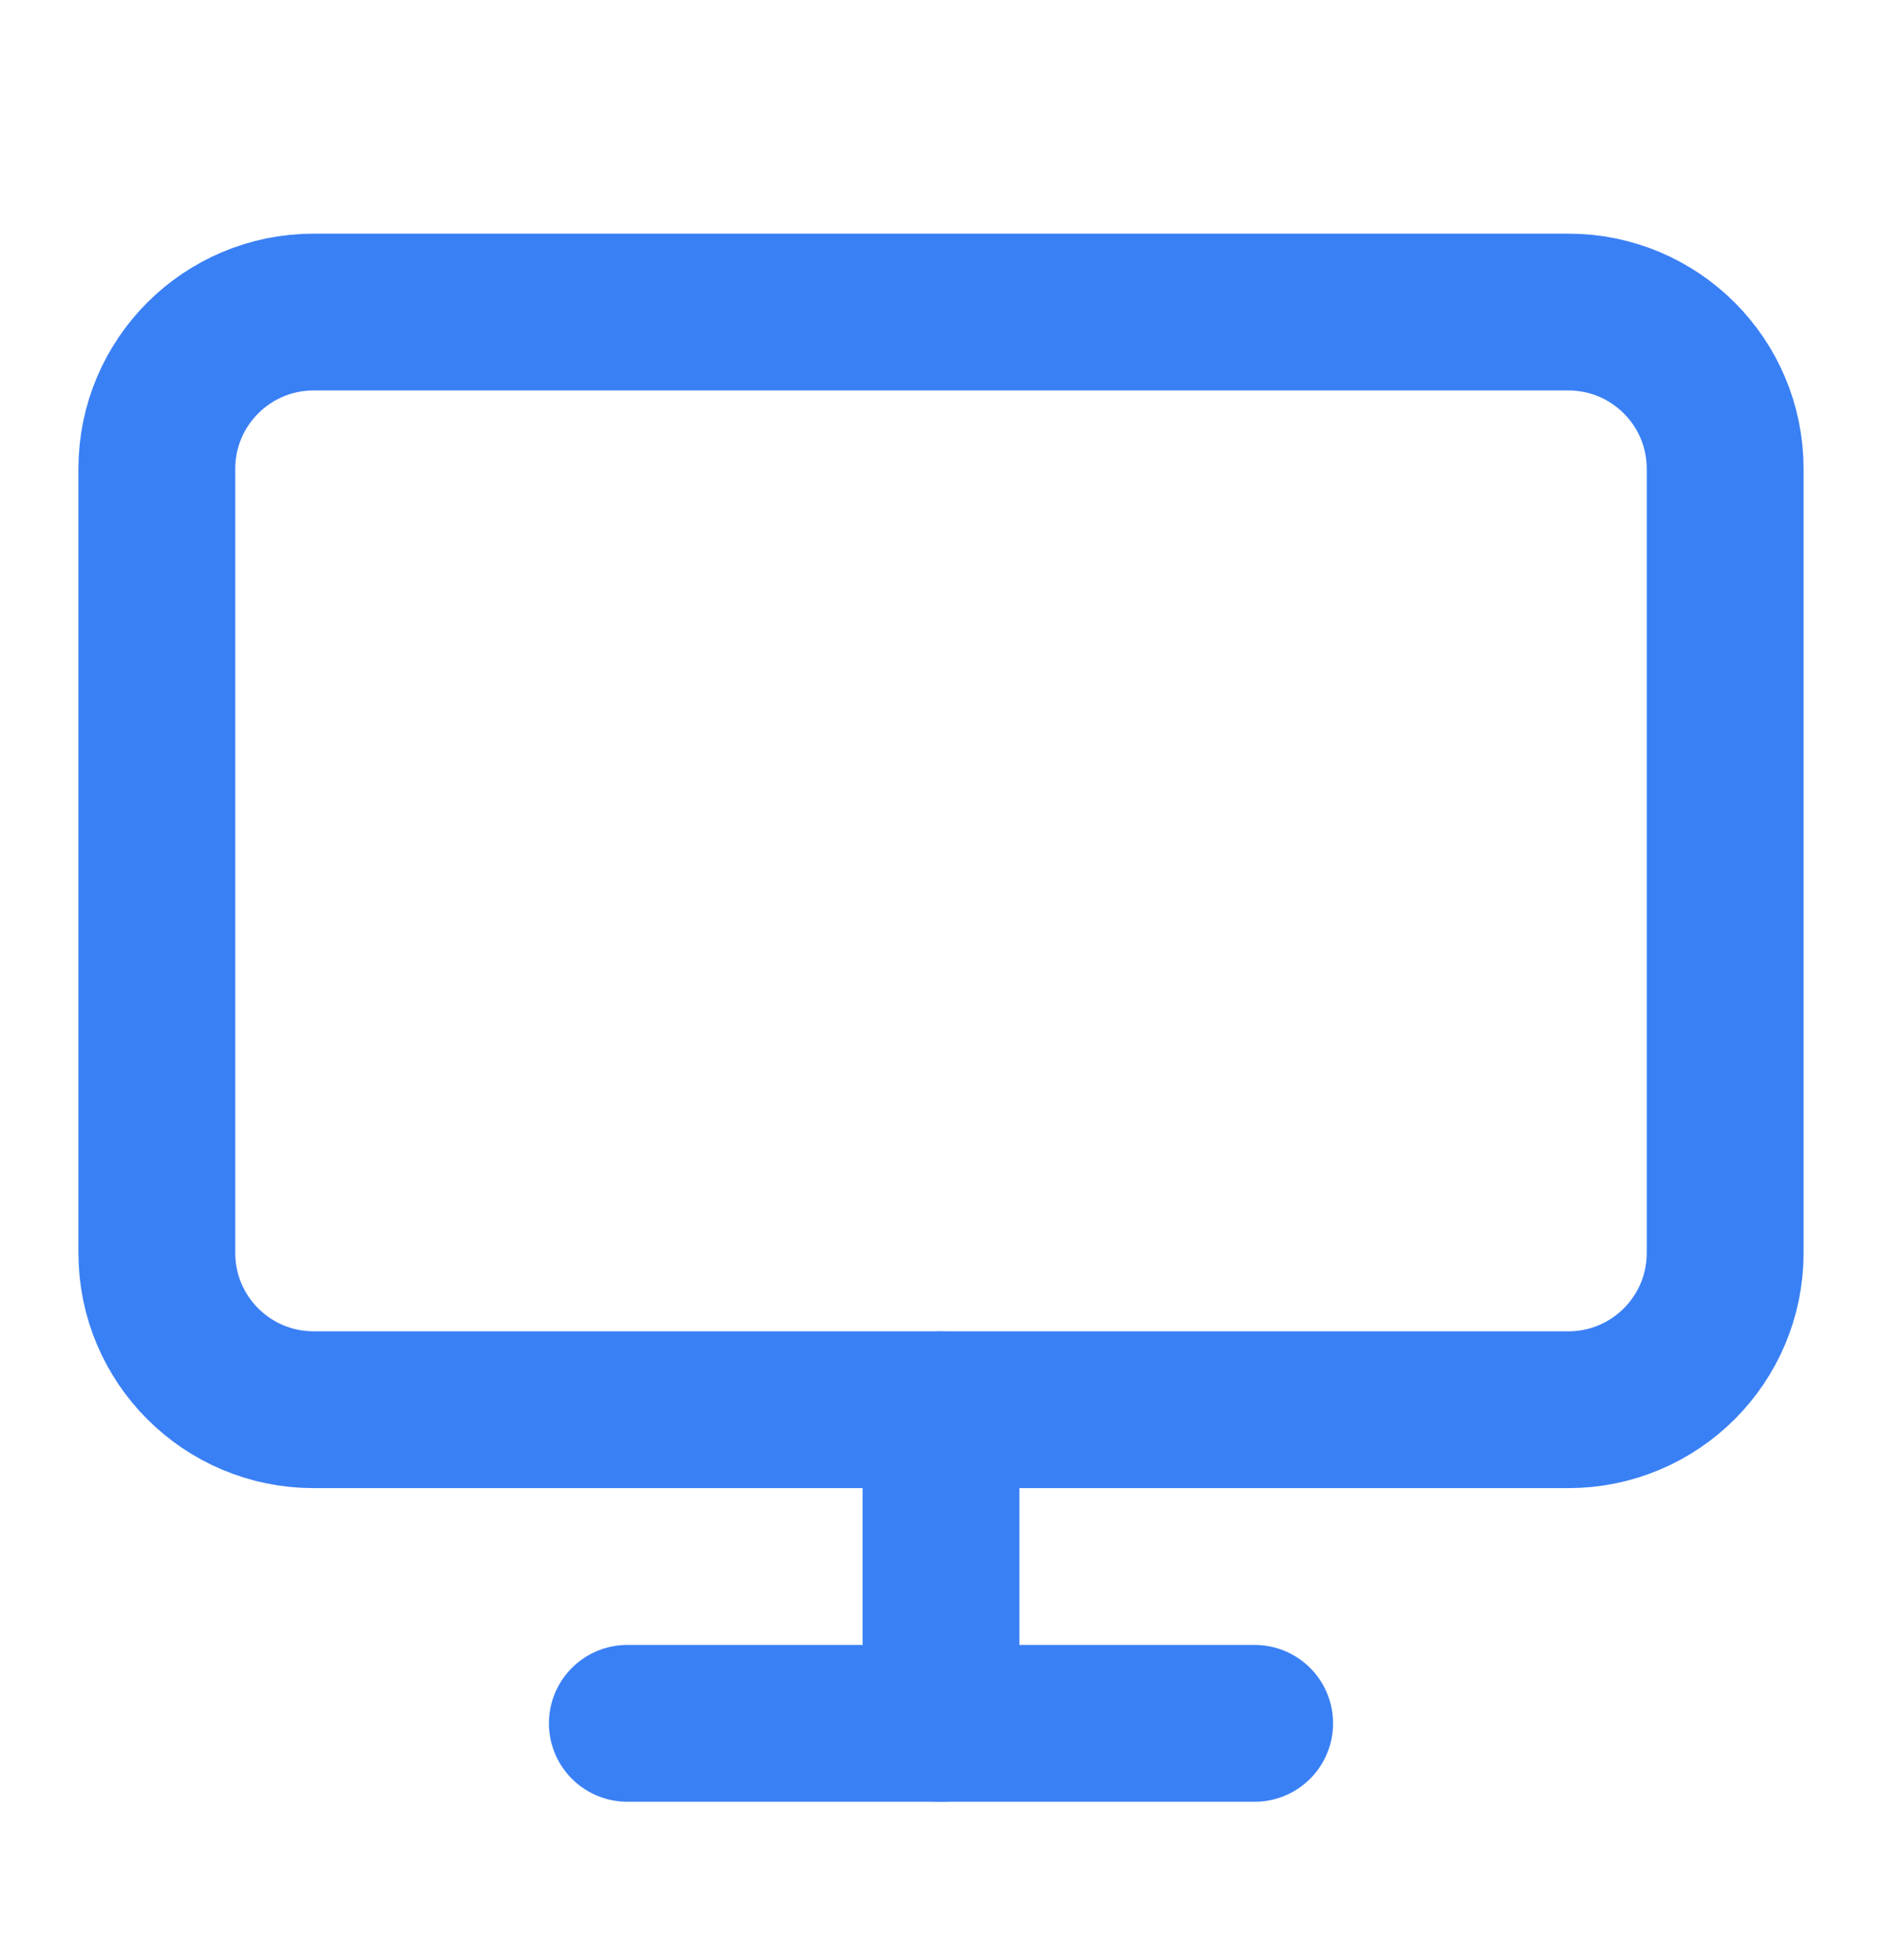 <svg width="24" height="25" viewBox="0 0 24 25" fill="none" xmlns="http://www.w3.org/2000/svg">
<path d="M20 3.98H4C2.895 3.98 2 4.875 2 5.98V15.98C2 17.085 2.895 17.98 4 17.98H20C21.105 17.98 22 17.085 22 15.98V5.98C22 4.875 21.105 3.98 20 3.98Z" stroke="#3A80F5" stroke-width="2" stroke-linecap="round" stroke-linejoin="round"/>
<path d="M8 21.98H16" stroke="#3A80F5" stroke-width="2" stroke-linecap="round" stroke-linejoin="round"/>
<path d="M12 17.98V21.98" stroke="#3A80F5" stroke-width="2" stroke-linecap="round" stroke-linejoin="round"/>
</svg>
